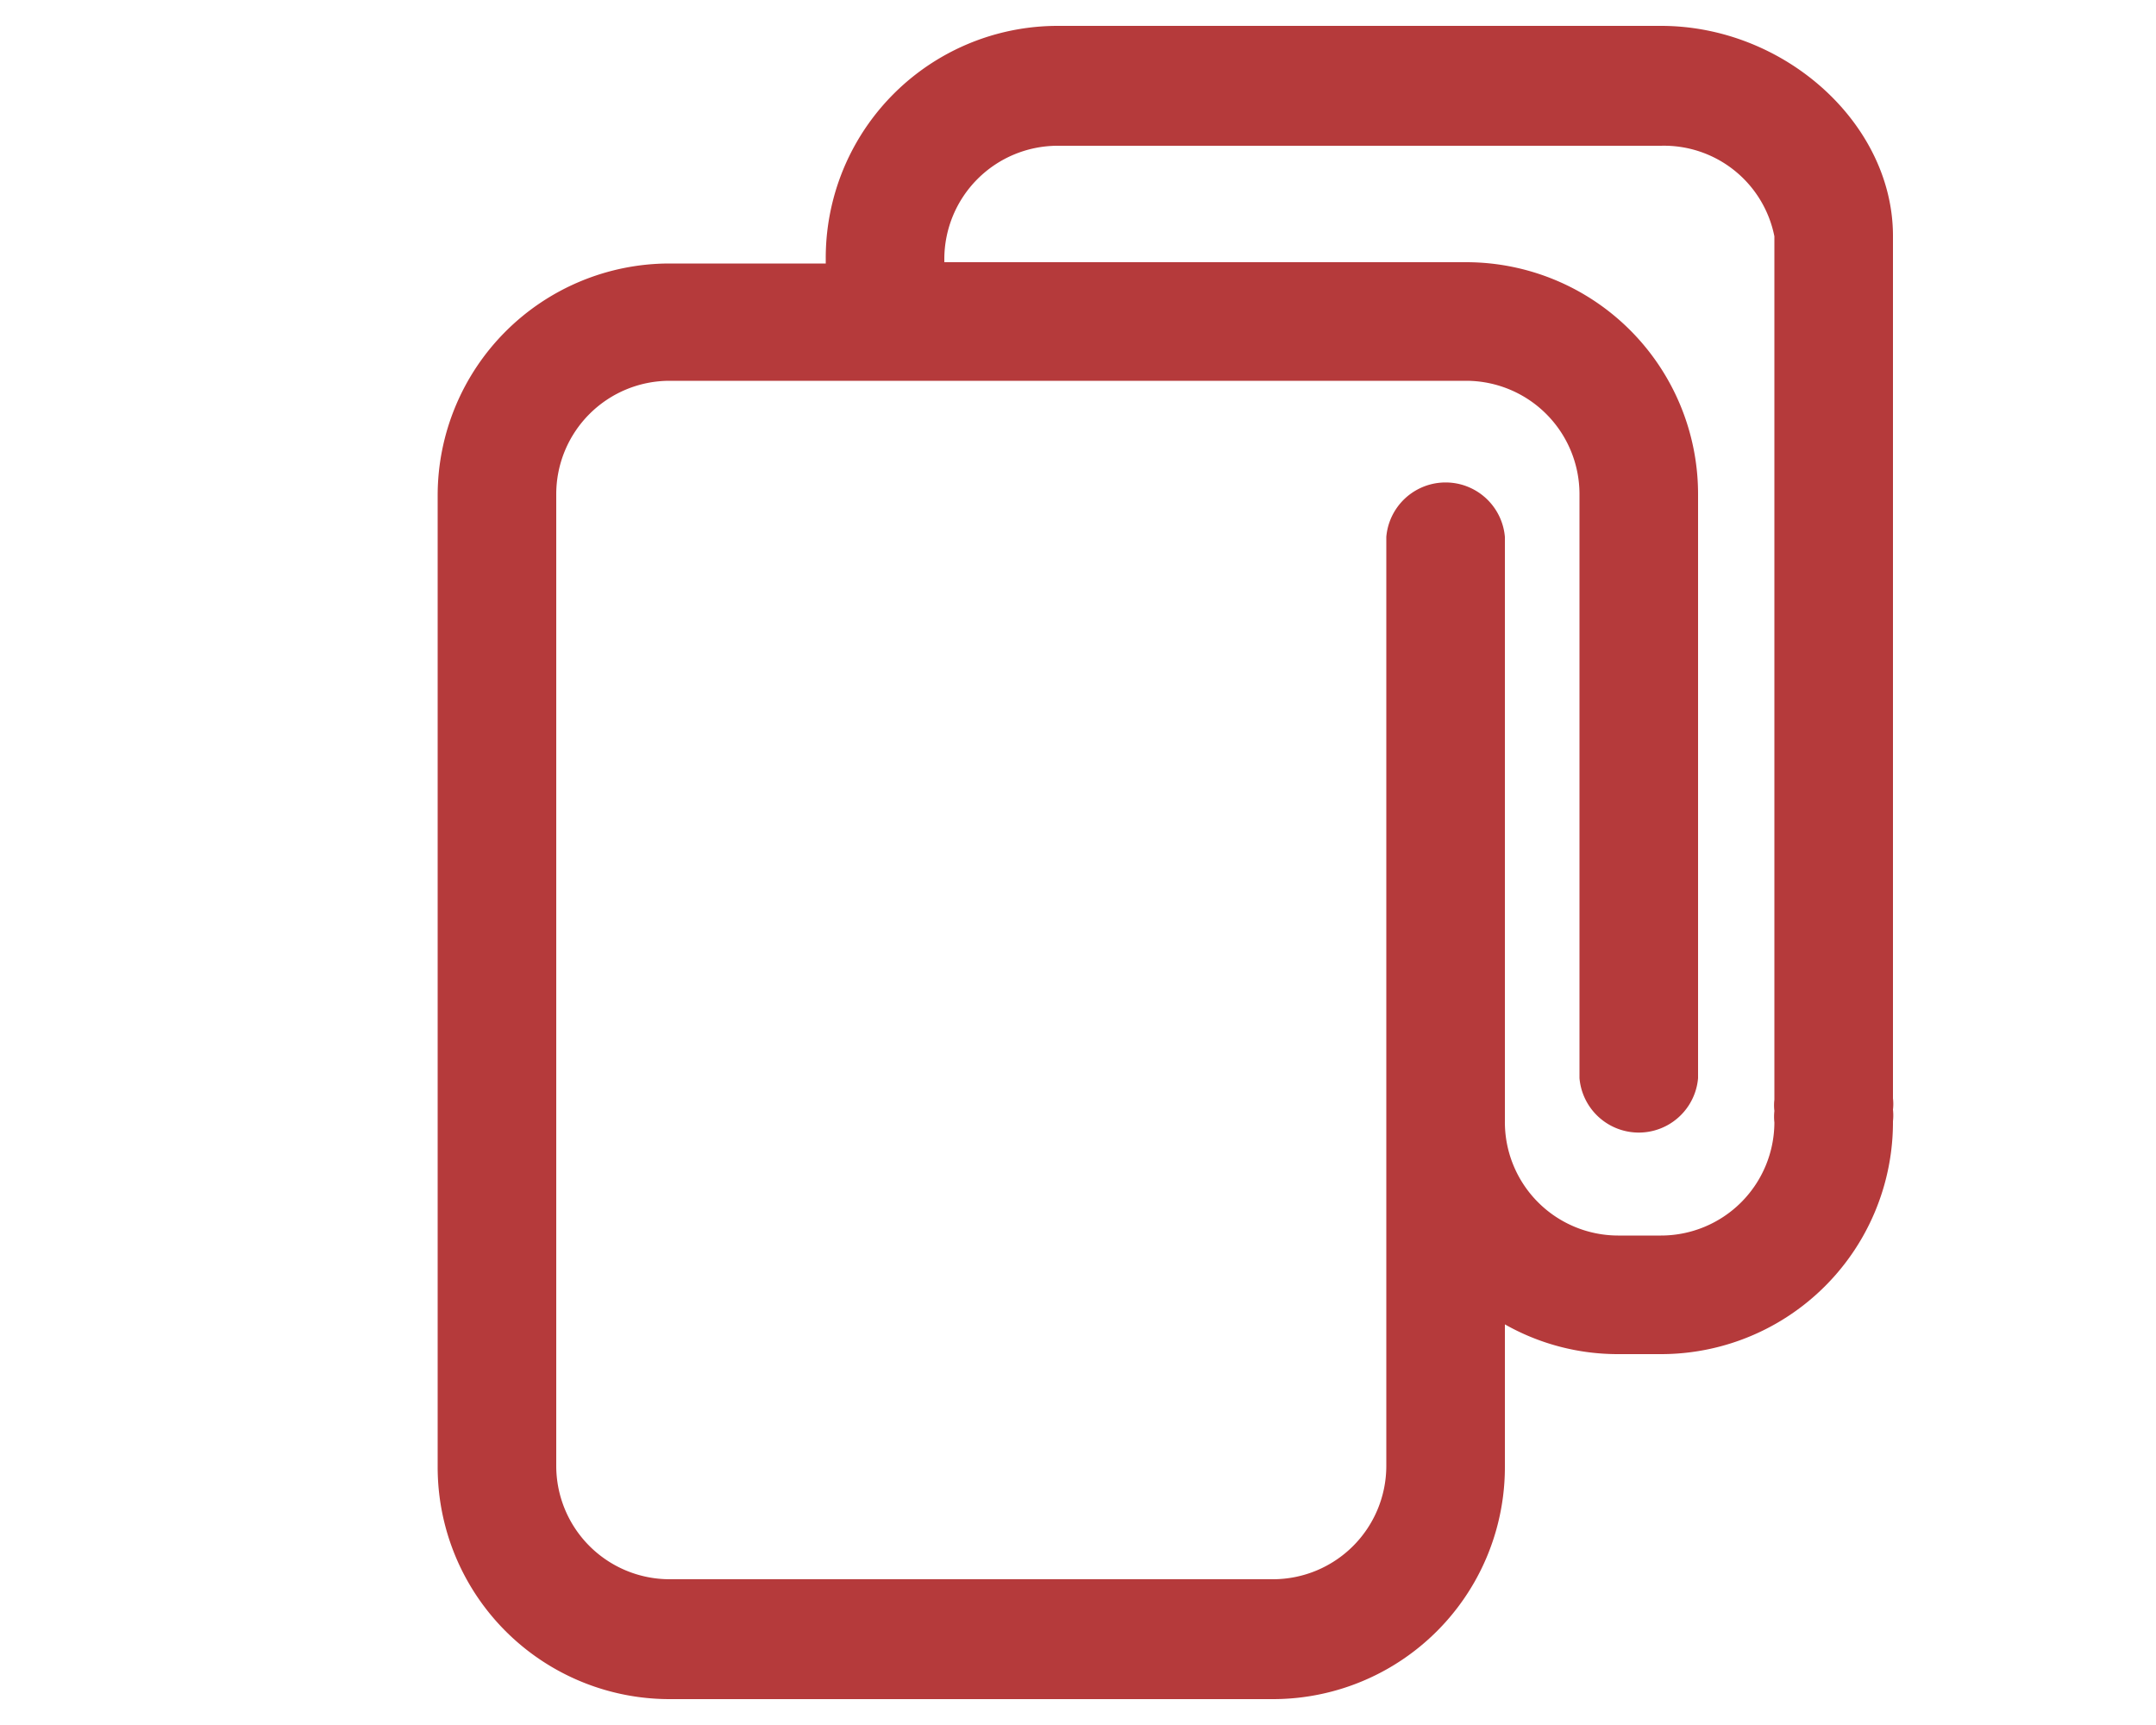 <svg xmlns="http://www.w3.org/2000/svg" viewBox="0 0 50 40"><defs><style>.cls-1{fill:#b53a3b;}.cls-2{fill:none;}</style></defs><g id="Layer_2" data-name="Layer 2"><g id="design"><path class="cls-1" d="M15.52,39.4h14A5.38,5.38,0,0,0,34.9,34V30.71a5.31,5.31,0,0,0,2.62.69h1A5.38,5.38,0,0,0,43.9,26a1.24,1.24,0,0,0,0-.27,1.09,1.09,0,0,0,0-.26v-20C43.9,2.87,41.39.6,38.52.6h-14A5.38,5.38,0,0,0,19.15,6v.11H15.52a5.38,5.38,0,0,0-5.37,5.37V34A5.38,5.38,0,0,0,15.52,39.4ZM12.9,11.45a2.63,2.63,0,0,1,2.62-2.62H34a2.63,2.63,0,0,1,2.63,2.62V25a1.38,1.38,0,0,0,2.75,0V11.45A5.38,5.38,0,0,0,34,6.08H21.9V6a2.63,2.63,0,0,1,2.62-2.62h14a2.61,2.61,0,0,1,2.63,2.1V25.5a1.09,1.09,0,0,0,0,.26,1.24,1.24,0,0,0,0,.27,2.63,2.63,0,0,1-2.63,2.62h-1A2.63,2.63,0,0,1,34.9,26V12.45a1.38,1.38,0,0,0-2.75,0V34a2.63,2.63,0,0,1-2.63,2.62h-14A2.63,2.63,0,0,1,12.9,34Z"/><rect class="cls-2" width="50" height="40"/></g></g></svg>